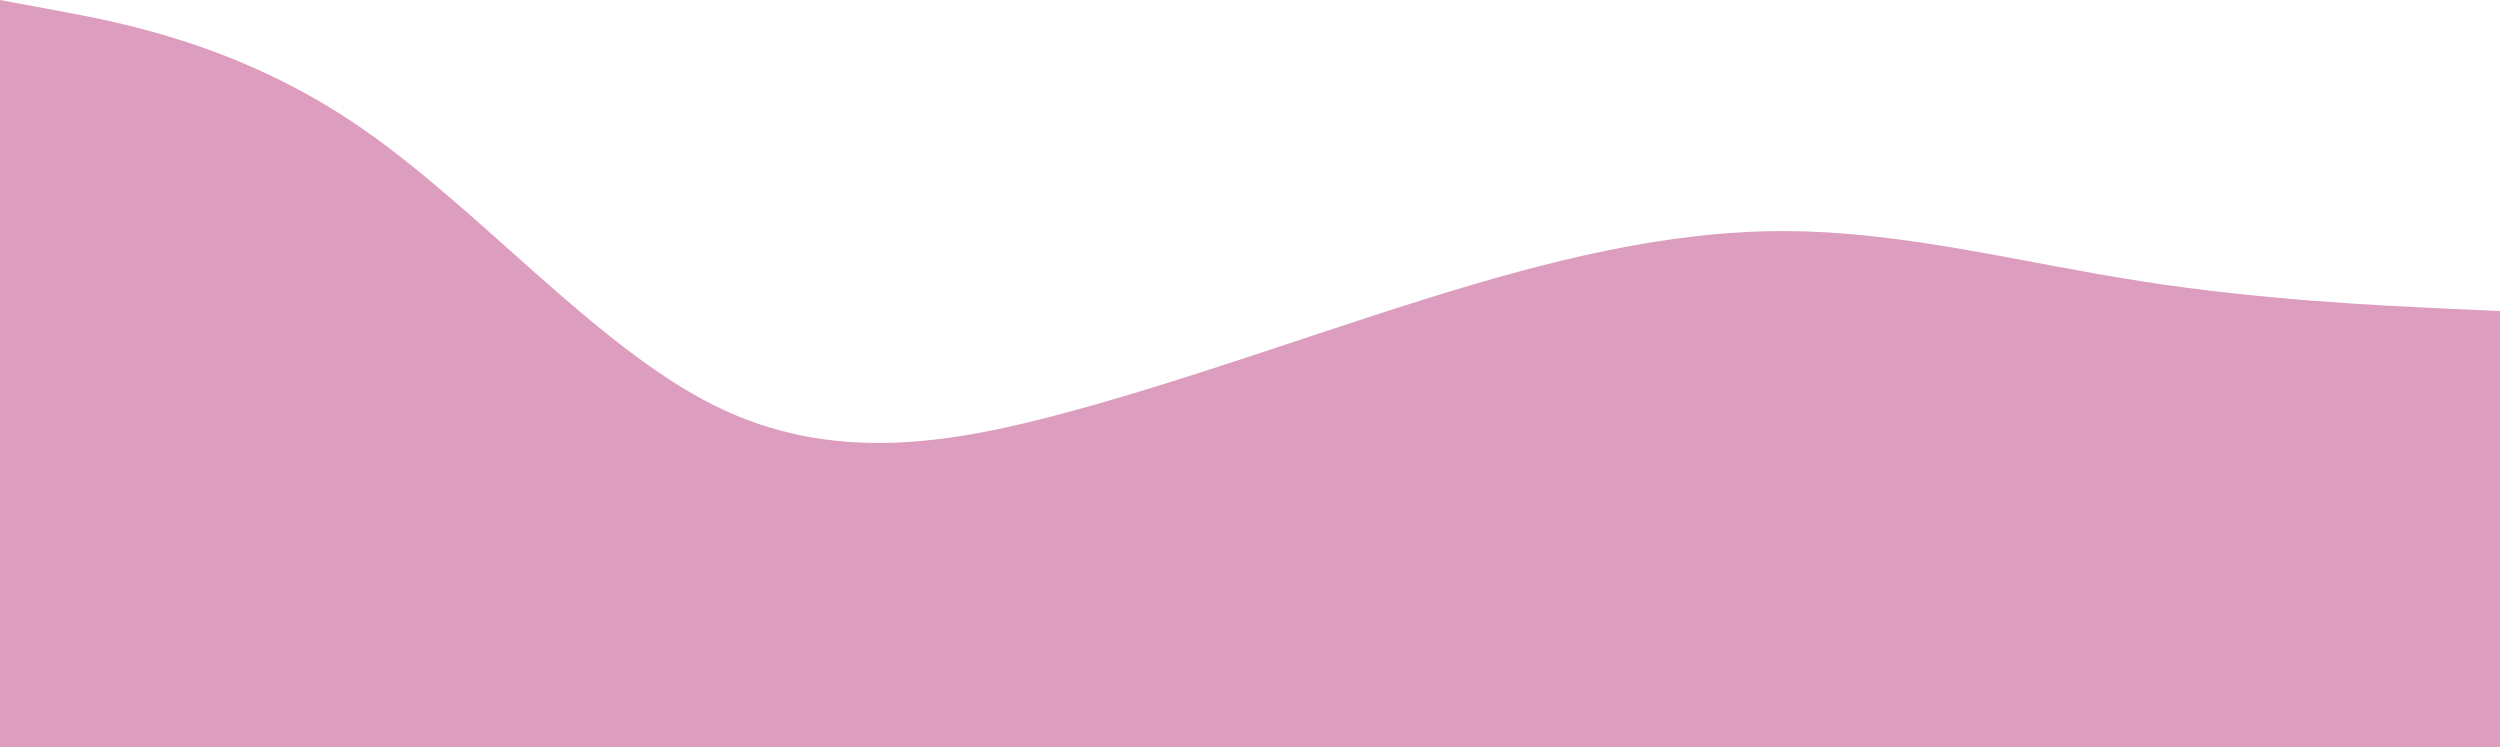 <?xml version="1.0" encoding="UTF-8" standalone="no"?><svg xmlns="http://www.w3.org/2000/svg" xmlns:xlink="http://www.w3.org/1999/xlink" fill="#000000" height="269" preserveAspectRatio="xMidYMid meet" version="1" viewBox="0.0 332.0 900.0 269.0" width="900" zoomAndPan="magnify"><g id="change1_1"><path d="M0 332L21.5 336C43 340 86 348 128.8 377.2C171.7 406.3 214.3 456.7 257.2 478C300 499.3 343 491.7 385.8 480C428.7 468.3 471.3 452.7 514.2 439.3C557 426 600 415 642.8 415.2C685.7 415.3 728.3 426.7 771.2 433.3C814 440 857 442 878.5 443L900 444L900 601L878.5 601C857 601 814 601 771.2 601C728.3 601 685.7 601 642.8 601C600 601 557 601 514.2 601C471.3 601 428.7 601 385.8 601C343 601 300 601 257.2 601C214.3 601 171.7 601 128.8 601C86 601 43 601 21.5 601L0 601Z" fill="#dc9dbe"/></g></svg>